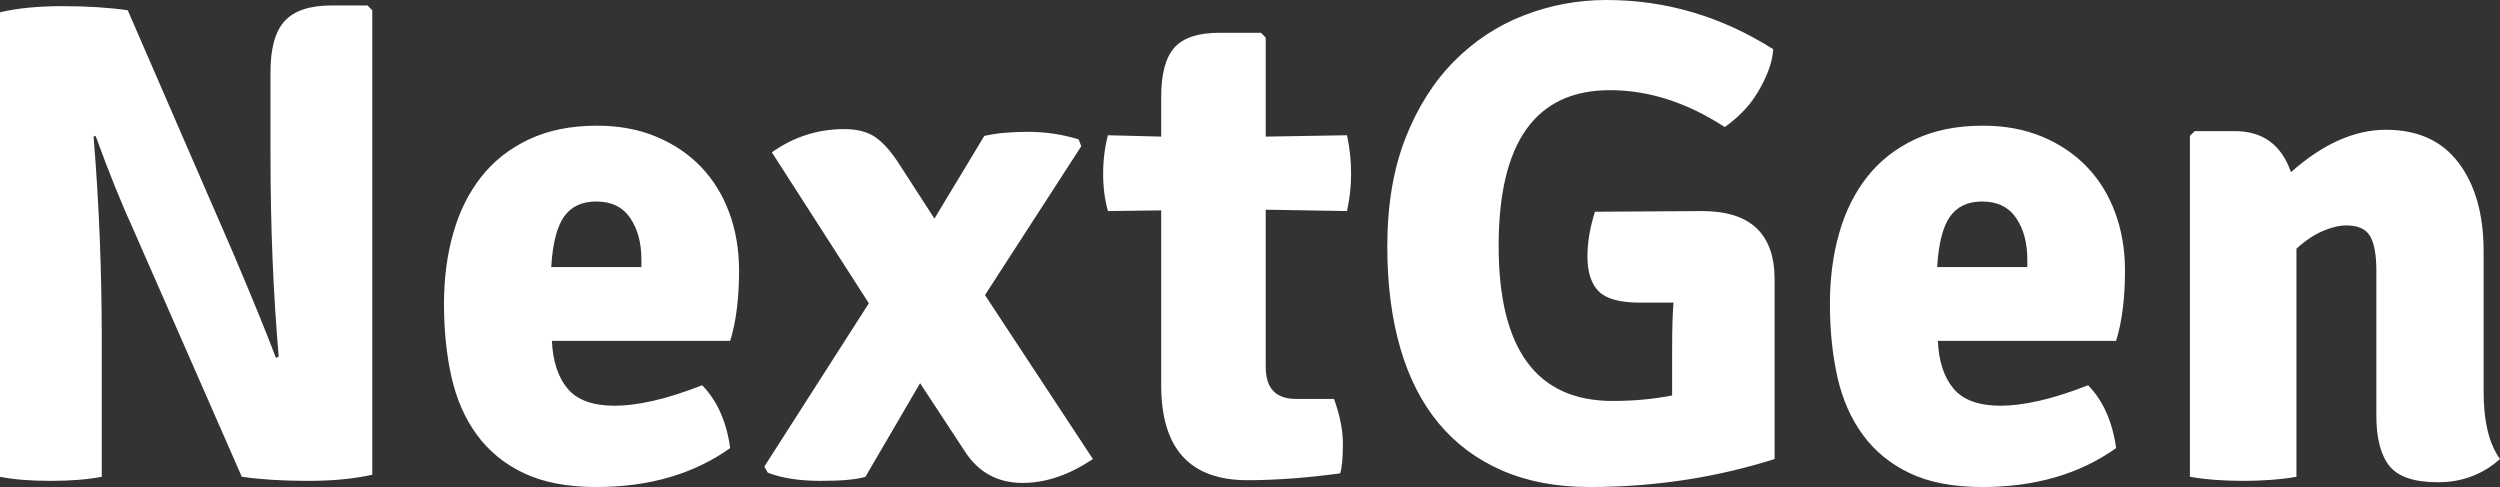 <svg viewBox="0 0 600 116.885" xmlns="http://www.w3.org/2000/svg" data-name="Calque 1" id="Calque_1">
  <rect x="0" y="0" width="600" height="116.885" fill="#333333" stroke="none"/>
  <defs>
    <style>
      .cls-1 {
        fill: #fff;
      }
    </style>
  </defs>
  <path d="M88.197,1.311l1.148,1.148v111.475c-4.372.984-9.536,1.475-15.492,1.475-5.956,0-11.23-.328-15.82-.984l-25.738-58.689c-3.06-6.667-6.175-14.372-9.344-23.115l-.492.164c1.311,15.956,1.967,32.295,1.967,49.016v32.623c-3.388.656-7.486.984-12.295.984-4.809,0-8.852-.328-12.131-.984V2.951c4.153-.984,9.153-1.475,15-1.475,5.847,0,11.066.328,15.656.984l25.41,58.525c4.59,10.82,7.978,19.126,10.164,24.918l.656-.328c-1.311-15.191-1.967-31.311-1.967-48.361v-20c0-5.683,1.148-9.754,3.443-12.213,2.295-2.459,6.011-3.689,11.148-3.689h8.689l0.0 0ZM175.246,81.803h-42.787c.219,4.918,1.475,8.743,3.77,11.475,2.295,2.732,6.066,4.098,11.311,4.098,2.623,0,5.656-.383,9.098-1.148,3.443-.765,7.404-2.022,11.885-3.77,3.607,3.716,5.847,8.743,6.721,15.082-8.743,6.229-19.454,9.344-32.131,9.344-6.885,0-12.65-1.093-17.295-3.279-4.645-2.186-8.415-5.246-11.311-9.18-2.896-3.934-4.945-8.579-6.148-13.934-1.202-5.355-1.803-11.202-1.803-17.541 0-6.12.738-11.776,2.213-16.967,1.475-5.191,3.716-9.699,6.721-13.525,3.005-3.825,6.831-6.831,11.475-9.016,4.645-2.186,10.082-3.279,16.311-3.279,5.246,0,9.973.874,14.18,2.623,4.208,1.749,7.787,4.153,10.738,7.213s5.219,6.721,6.803,10.984c1.585,4.262,2.377,8.907,2.377,13.934,0,6.667-.71,12.295-2.131,16.885l-0.0 0ZM132.295,64.098h21.639v-1.803c0-4.044-.902-7.377-2.705-10-1.803-2.623-4.508-3.934-8.115-3.934-3.497,0-6.093,1.23-7.787,3.689-1.694,2.459-2.705,6.475-3.033,12.049h0ZM236.23,32.623c2.842-.656,6.339-.984,10.492-.984s8.197.601,12.131,1.803l.656,1.639-23.115,35.738,25.902,39.344c-5.683,3.825-11.311,5.738-16.885,5.738-6.011,0-10.656-2.568-13.934-7.705l-10.656-16.23-13.115,22.459c-2.076.656-5.656.984-10.738.984-5.082,0-9.317-.656-12.705-1.967l-.82-1.475,25.082-39.18-23.279-36.23c5.246-3.716,11.038-5.574,17.377-5.574,3.06,0,5.519.628,7.377,1.885,1.858,1.257,3.716,3.306,5.574,6.148l8.689,13.443,11.967-19.836v-0ZM323.279,32.459c.656,3.06.984,6.12.984,9.18,0,3.06-.328,6.066-.984,9.016l-19.508-.328v37.705c0,5.137,2.404,7.705,7.213,7.705h9.18c1.421,3.934,2.131,7.541,2.131,10.82,0,3.279-.219,5.628-.656,7.049-8.087,1.093-15.519,1.639-22.295,1.639-13.77,0-20.656-7.596-20.656-22.787v-41.967l-12.787.164c-.765-2.732-1.148-5.71-1.148-8.934,0-3.224.383-6.311,1.148-9.262l12.787.328v-9.508c0-5.574,1.066-9.536,3.197-11.885,2.131-2.35,5.71-3.525,10.738-3.525h10l1.148,1.148v23.77l19.508-.328h0ZM382.787,50.82l25.738-.164c11.585-0,17.377,5.464,17.377,16.393v43.115c-14.098,4.481-28.907,6.721-44.426,6.721-7.869,0-14.836-1.311-20.902-3.934-6.066-2.623-11.148-6.393-15.246-11.311-4.098-4.918-7.186-10.956-9.262-18.115-2.077-7.158-3.115-15.273-3.115-24.344,0-9.945,1.448-18.607,4.344-25.984,2.896-7.377,6.776-13.525,11.639-18.443,4.863-4.918,10.464-8.607,16.803-11.066S378.688-0,385.574,0c14.208,0,27.541,3.934,40,11.803-.109,1.749-.519,3.525-1.23,5.328-.71,1.803-1.585,3.552-2.623,5.246-1.038,1.694-2.24,3.224-3.607,4.59-1.366,1.366-2.76,2.541-4.18,3.525-9.071-5.902-18.251-8.852-27.541-8.852-17.814,0-26.721,12.459-26.721,37.377,0,24.809,9.126,37.213,27.377,37.213,2.514,0,4.945-.109,7.295-.328,2.35-.219,4.672-.546,6.967-.984v-10.984c0-2.514.027-4.699.082-6.557.055-1.858.137-3.443.246-4.754h-8.197c-4.699,0-7.951-.902-9.754-2.705-1.803-1.803-2.705-4.617-2.705-8.443,0-3.279.601-6.831,1.803-10.656l0.0 0h0ZM507.869,81.803h-42.787c.219,4.918,1.475,8.743,3.77,11.475,2.295,2.732,6.066,4.098,11.311,4.098,2.623,0,5.656-.383,9.098-1.148,3.443-.765,7.404-2.022,11.885-3.77,3.607,3.716,5.847,8.743,6.721,15.082-8.743,6.229-19.454,9.344-32.131,9.344-6.885,0-12.65-1.093-17.295-3.279s-8.415-5.246-11.311-9.18c-2.896-3.934-4.945-8.579-6.148-13.934-1.202-5.355-1.803-11.202-1.803-17.541,0-6.12.738-11.776,2.213-16.967,1.475-5.191,3.716-9.699,6.721-13.525,3.005-3.825,6.831-6.831,11.475-9.016,4.645-2.186,10.082-3.279,16.311-3.279,5.246,0,9.973.874,14.18,2.623,4.208,1.749,7.787,4.153,10.738,7.213s5.219,6.721,6.803,10.984c1.585,4.262,2.377,8.907,2.377,13.934,0,6.667-.71,12.295-2.131,16.885v0ZM464.918,64.098h21.639v-1.803c0-4.044-.902-7.377-2.705-10-1.803-2.623-4.508-3.934-8.115-3.934-3.497,0-6.093,1.23-7.787,3.689-1.694,2.459-2.705,6.475-3.033,12.049ZM596.066,60.328v33.607c0,7.213,1.312,12.623,3.934,16.23-4.153,3.716-9.126,5.574-14.918,5.574-5.683,0-9.563-1.311-11.639-3.934-2.076-2.623-3.115-6.612-3.115-11.967v-34.918c0-3.716-.492-6.448-1.475-8.197-.984-1.749-2.896-2.623-5.738-2.623-1.639 0-3.497.437-5.574,1.311-2.076.874-4.208,2.295-6.393,4.262v54.754c-1.858.328-3.88.574-6.066.738-2.186.164-4.426.246-6.721.246-2.295,0-4.536-.082-6.721-.246-2.186-.164-4.208-.41-6.066-.738V32.623l1.148-1.148h9.672c6.667,0,11.148,3.279,13.443,9.836,7.65-6.776,15.246-10.164,22.787-10.164,7.65,0,13.47,2.65,17.459,7.951,3.989,5.301,5.984,12.377,5.984,21.23l-0-0.0 0-0Z" class="cls-1" id="SvgjsG1013"></path>
</svg>
